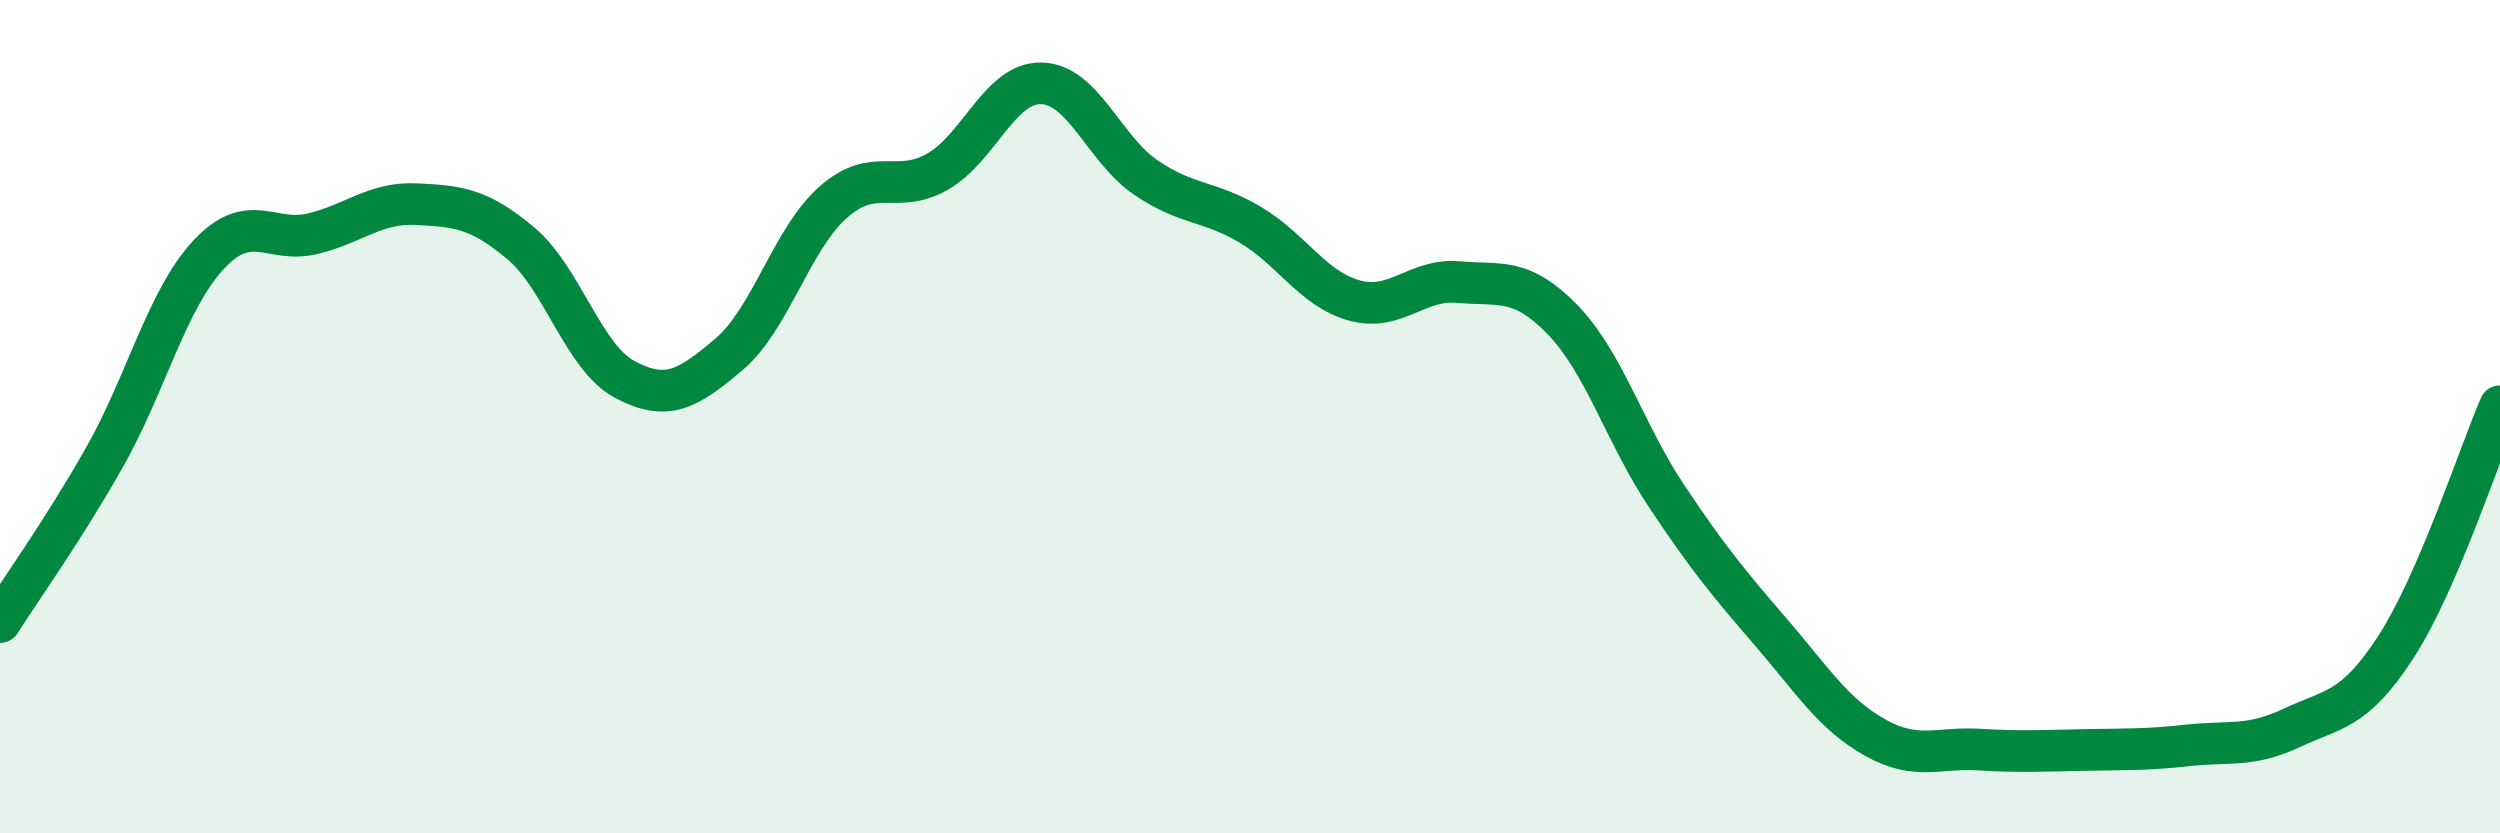 
    <svg width="60" height="20" viewBox="0 0 60 20" xmlns="http://www.w3.org/2000/svg">
      <path
        d="M 0,14.93 C 0.5,14.14 1.5,12.75 2.5,10.99 C 3.5,9.23 4,7.2 5,6.12 C 6,5.04 6.5,5.85 7.5,5.61 C 8.5,5.37 9,4.85 10,4.9 C 11,4.95 11.5,5 12.5,5.84 C 13.5,6.68 14,8.58 15,9.11 C 16,9.64 16.5,9.35 17.5,8.5 C 18.5,7.65 19,5.73 20,4.85 C 21,3.97 21.5,4.69 22.5,4.12 C 23.5,3.55 24,1.97 25,2 C 26,2.03 26.5,3.58 27.5,4.26 C 28.5,4.94 29,4.8 30,5.39 C 31,5.98 31.5,6.93 32.5,7.21 C 33.5,7.49 34,6.68 35,6.77 C 36,6.86 36.5,6.64 37.5,7.67 C 38.5,8.7 39,10.41 40,11.91 C 41,13.41 41.5,14.01 42.5,15.17 C 43.5,16.33 44,17.14 45,17.7 C 46,18.26 46.5,17.93 47.5,17.99 C 48.5,18.05 49,18.02 50,18 C 51,17.98 51.5,18 52.5,17.89 C 53.5,17.78 54,17.94 55,17.47 C 56,17 56.5,17.07 57.5,15.53 C 58.5,13.99 59.5,10.91 60,9.75L60 20L0 20Z"
        fill="#008740"
        opacity="0.1"
        stroke-linecap="round"
        stroke-linejoin="round"
      />
      <path
        d="M 0,14.93 C 0.5,14.14 1.5,12.75 2.5,10.99 C 3.5,9.23 4,7.2 5,6.12 C 6,5.04 6.5,5.85 7.5,5.61 C 8.5,5.37 9,4.85 10,4.9 C 11,4.95 11.5,5 12.5,5.84 C 13.5,6.68 14,8.58 15,9.11 C 16,9.64 16.5,9.35 17.5,8.5 C 18.5,7.65 19,5.73 20,4.85 C 21,3.97 21.5,4.69 22.5,4.12 C 23.5,3.55 24,1.97 25,2 C 26,2.03 26.5,3.58 27.5,4.26 C 28.5,4.94 29,4.8 30,5.39 C 31,5.98 31.5,6.93 32.5,7.21 C 33.5,7.49 34,6.68 35,6.77 C 36,6.86 36.5,6.64 37.5,7.67 C 38.5,8.7 39,10.41 40,11.91 C 41,13.41 41.5,14.01 42.5,15.17 C 43.5,16.33 44,17.14 45,17.7 C 46,18.26 46.5,17.93 47.5,17.99 C 48.5,18.05 49,18.02 50,18 C 51,17.98 51.5,18 52.5,17.89 C 53.5,17.78 54,17.94 55,17.47 C 56,17 56.5,17.07 57.5,15.53 C 58.5,13.99 59.5,10.91 60,9.75"
        stroke="#008740"
        stroke-width="1"
        fill="none"
        stroke-linecap="round"
        stroke-linejoin="round"
      />
    </svg>
  